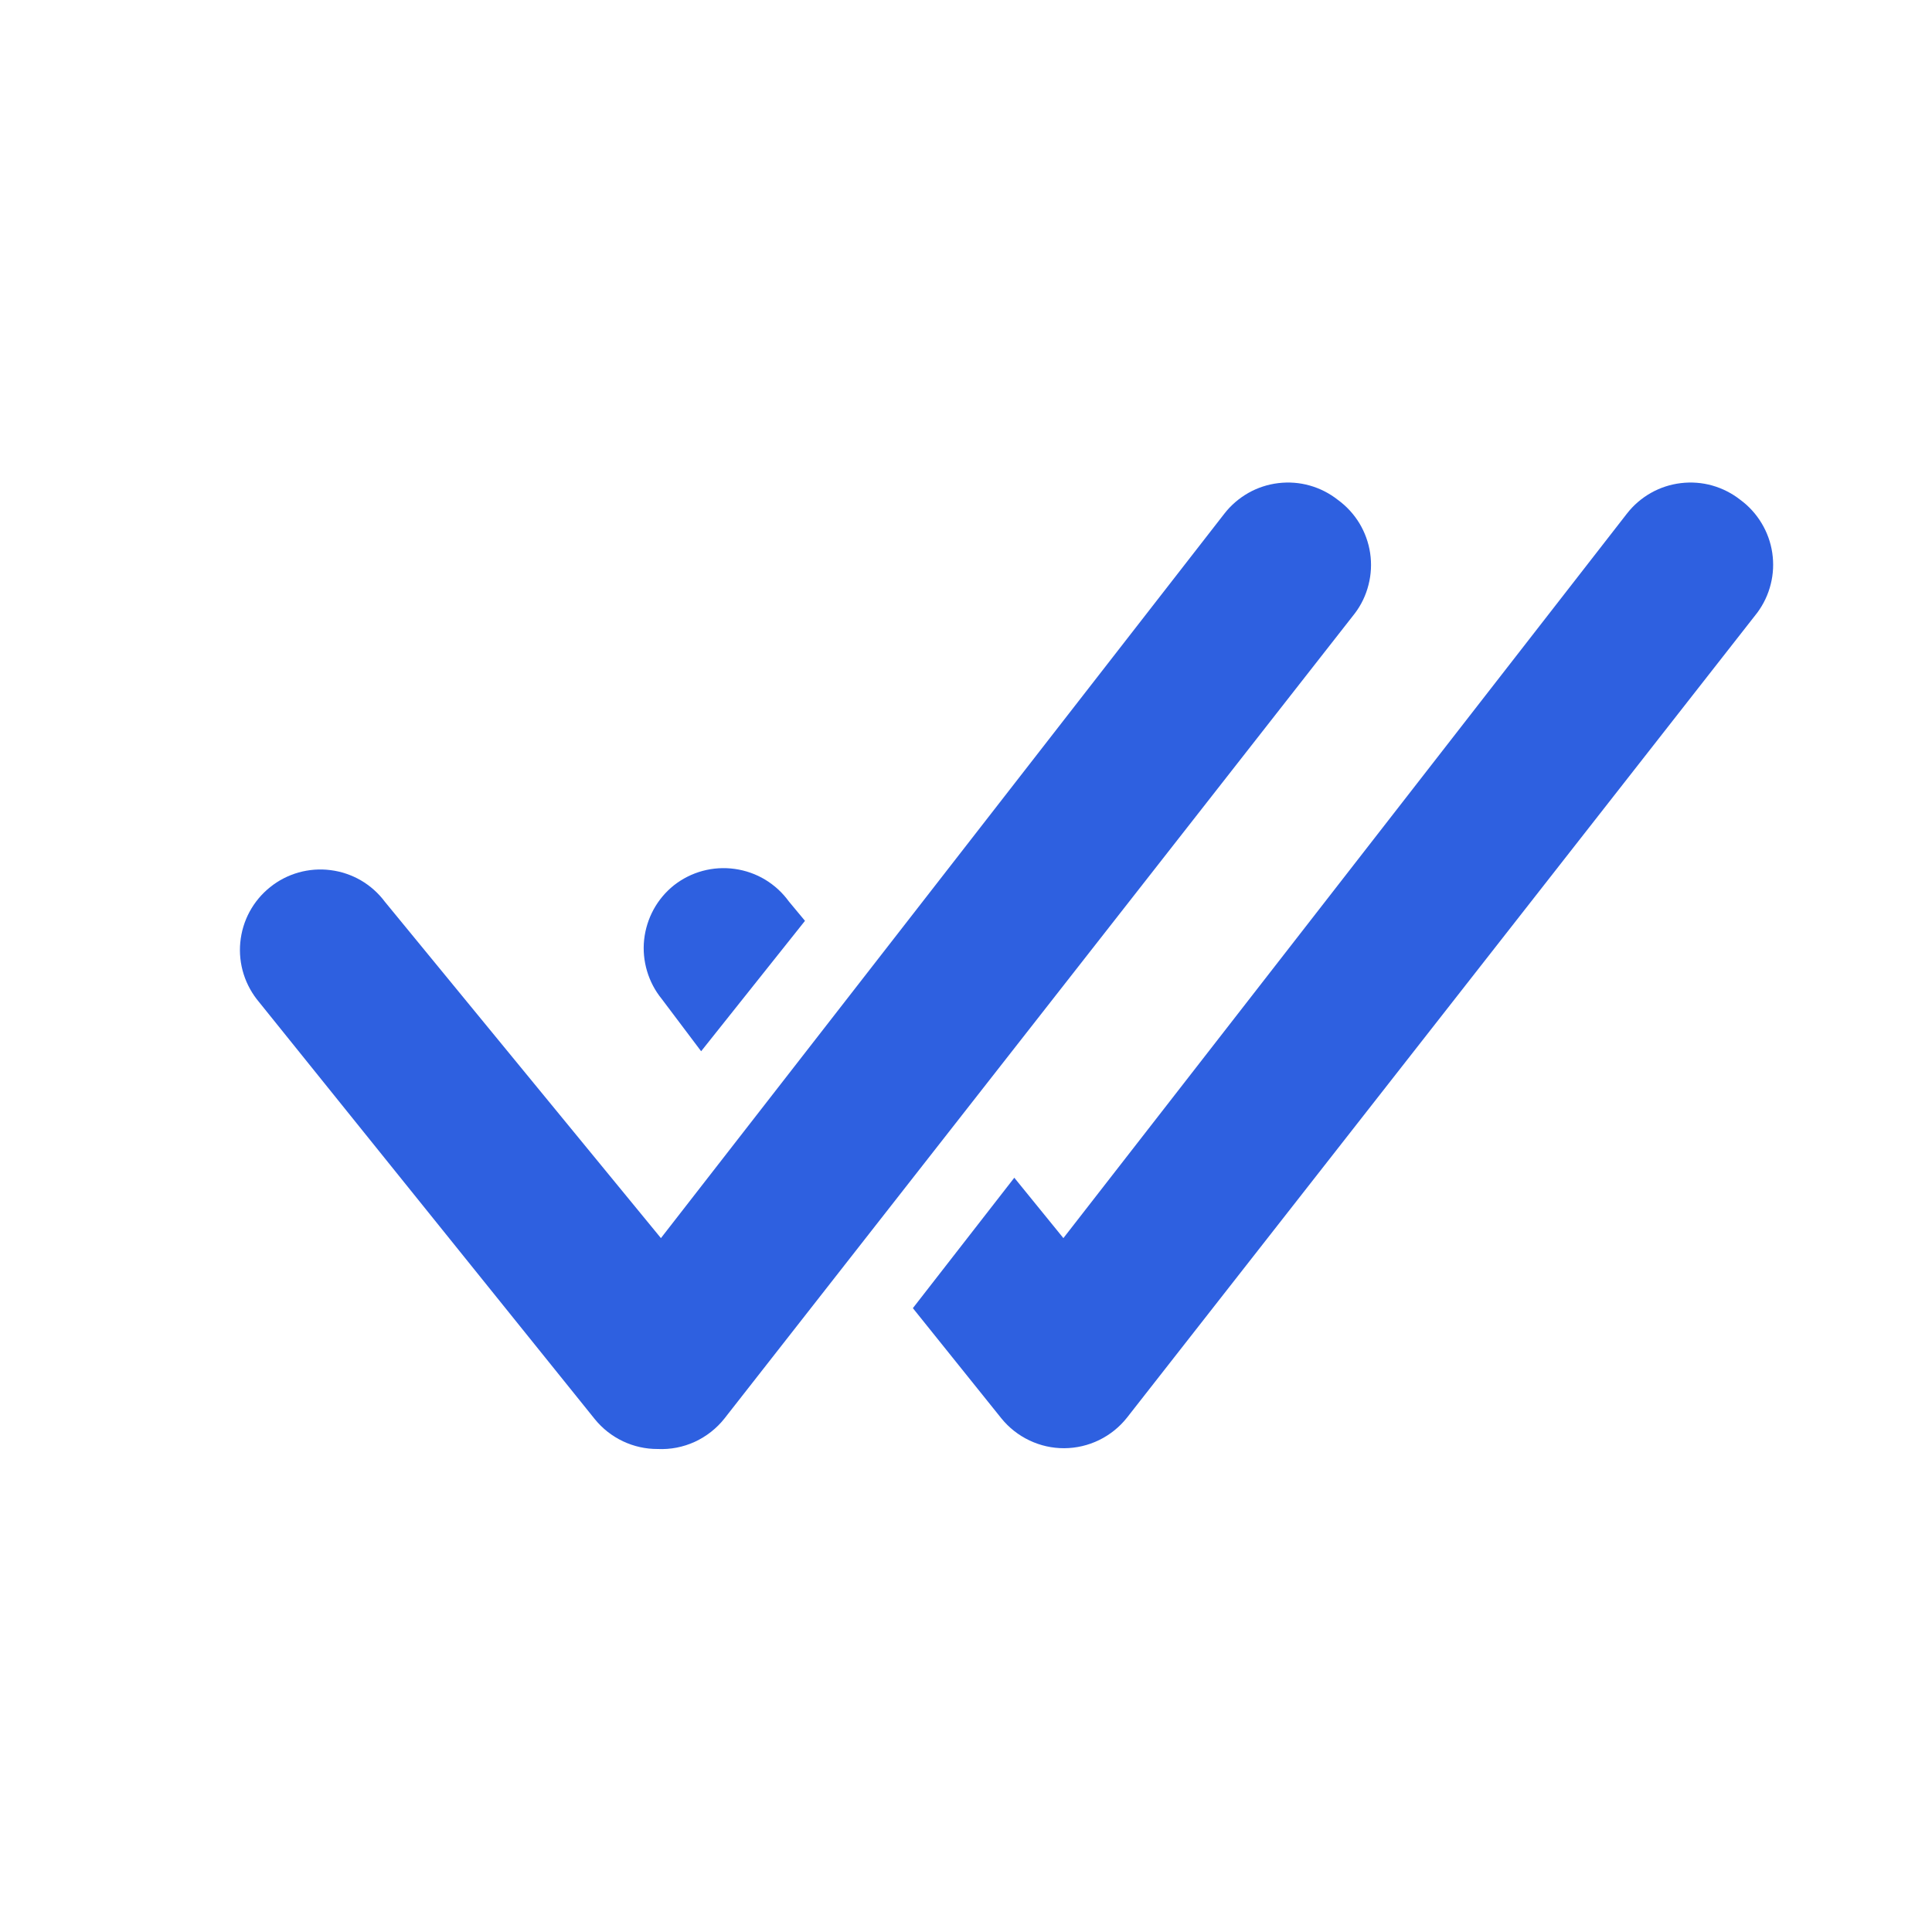 <svg xmlns="http://www.w3.org/2000/svg" width="32" height="32" viewBox="0 0 32 32" fill="none"><path d="M22.16 8.28C22.022 8.171 21.864 8.09 21.694 8.042C21.525 7.994 21.348 7.981 21.173 8.002C20.998 8.023 20.829 8.078 20.676 8.165C20.523 8.252 20.388 8.368 20.28 8.507L10.947 20.507L6.373 14.934C6.266 14.791 6.131 14.671 5.977 14.581C5.822 14.492 5.652 14.434 5.474 14.412C5.297 14.389 5.117 14.403 4.945 14.451C4.773 14.5 4.613 14.582 4.474 14.694C4.334 14.806 4.219 14.944 4.134 15.101C4.049 15.258 3.997 15.431 3.98 15.609C3.963 15.787 3.982 15.966 4.036 16.136C4.09 16.307 4.178 16.464 4.293 16.6L9.853 23.507C9.979 23.662 10.137 23.786 10.318 23.872C10.498 23.957 10.694 24.001 10.893 24C11.105 24.01 11.316 23.969 11.508 23.881C11.7 23.792 11.869 23.66 12 23.494L22.44 10.16C22.547 10.019 22.624 9.858 22.667 9.686C22.711 9.515 22.72 9.336 22.694 9.161C22.668 8.987 22.607 8.818 22.516 8.667C22.424 8.516 22.303 8.384 22.16 8.28Z" fill="#2E60E0"></path><path d="M28.827 8.28C28.689 8.171 28.53 8.09 28.361 8.042C28.192 7.994 28.014 7.981 27.84 8.002C27.665 8.023 27.496 8.078 27.343 8.165C27.189 8.252 27.055 8.368 26.947 8.507L17.613 20.507L16.8 19.507L15.12 21.667L16.587 23.494C16.712 23.648 16.871 23.773 17.051 23.858C17.231 23.944 17.428 23.988 17.627 23.987C17.827 23.986 18.025 23.94 18.205 23.852C18.385 23.764 18.543 23.637 18.667 23.48L29.107 10.147C29.211 10.006 29.287 9.846 29.329 9.676C29.372 9.506 29.38 9.329 29.354 9.155C29.328 8.982 29.268 8.815 29.177 8.665C29.087 8.515 28.968 8.384 28.827 8.28Z" fill="#2E60E0"></path><path d="M11.613 17.412L13.333 15.252L13.067 14.932C12.961 14.786 12.828 14.663 12.674 14.57C12.52 14.477 12.348 14.417 12.17 14.392C11.992 14.367 11.811 14.378 11.637 14.425C11.463 14.472 11.301 14.554 11.16 14.665C11.023 14.775 10.909 14.911 10.825 15.065C10.741 15.22 10.688 15.389 10.669 15.564C10.65 15.738 10.667 15.915 10.717 16.084C10.767 16.252 10.849 16.409 10.96 16.545L11.613 17.412Z" fill="#2E60E0"></path></svg>